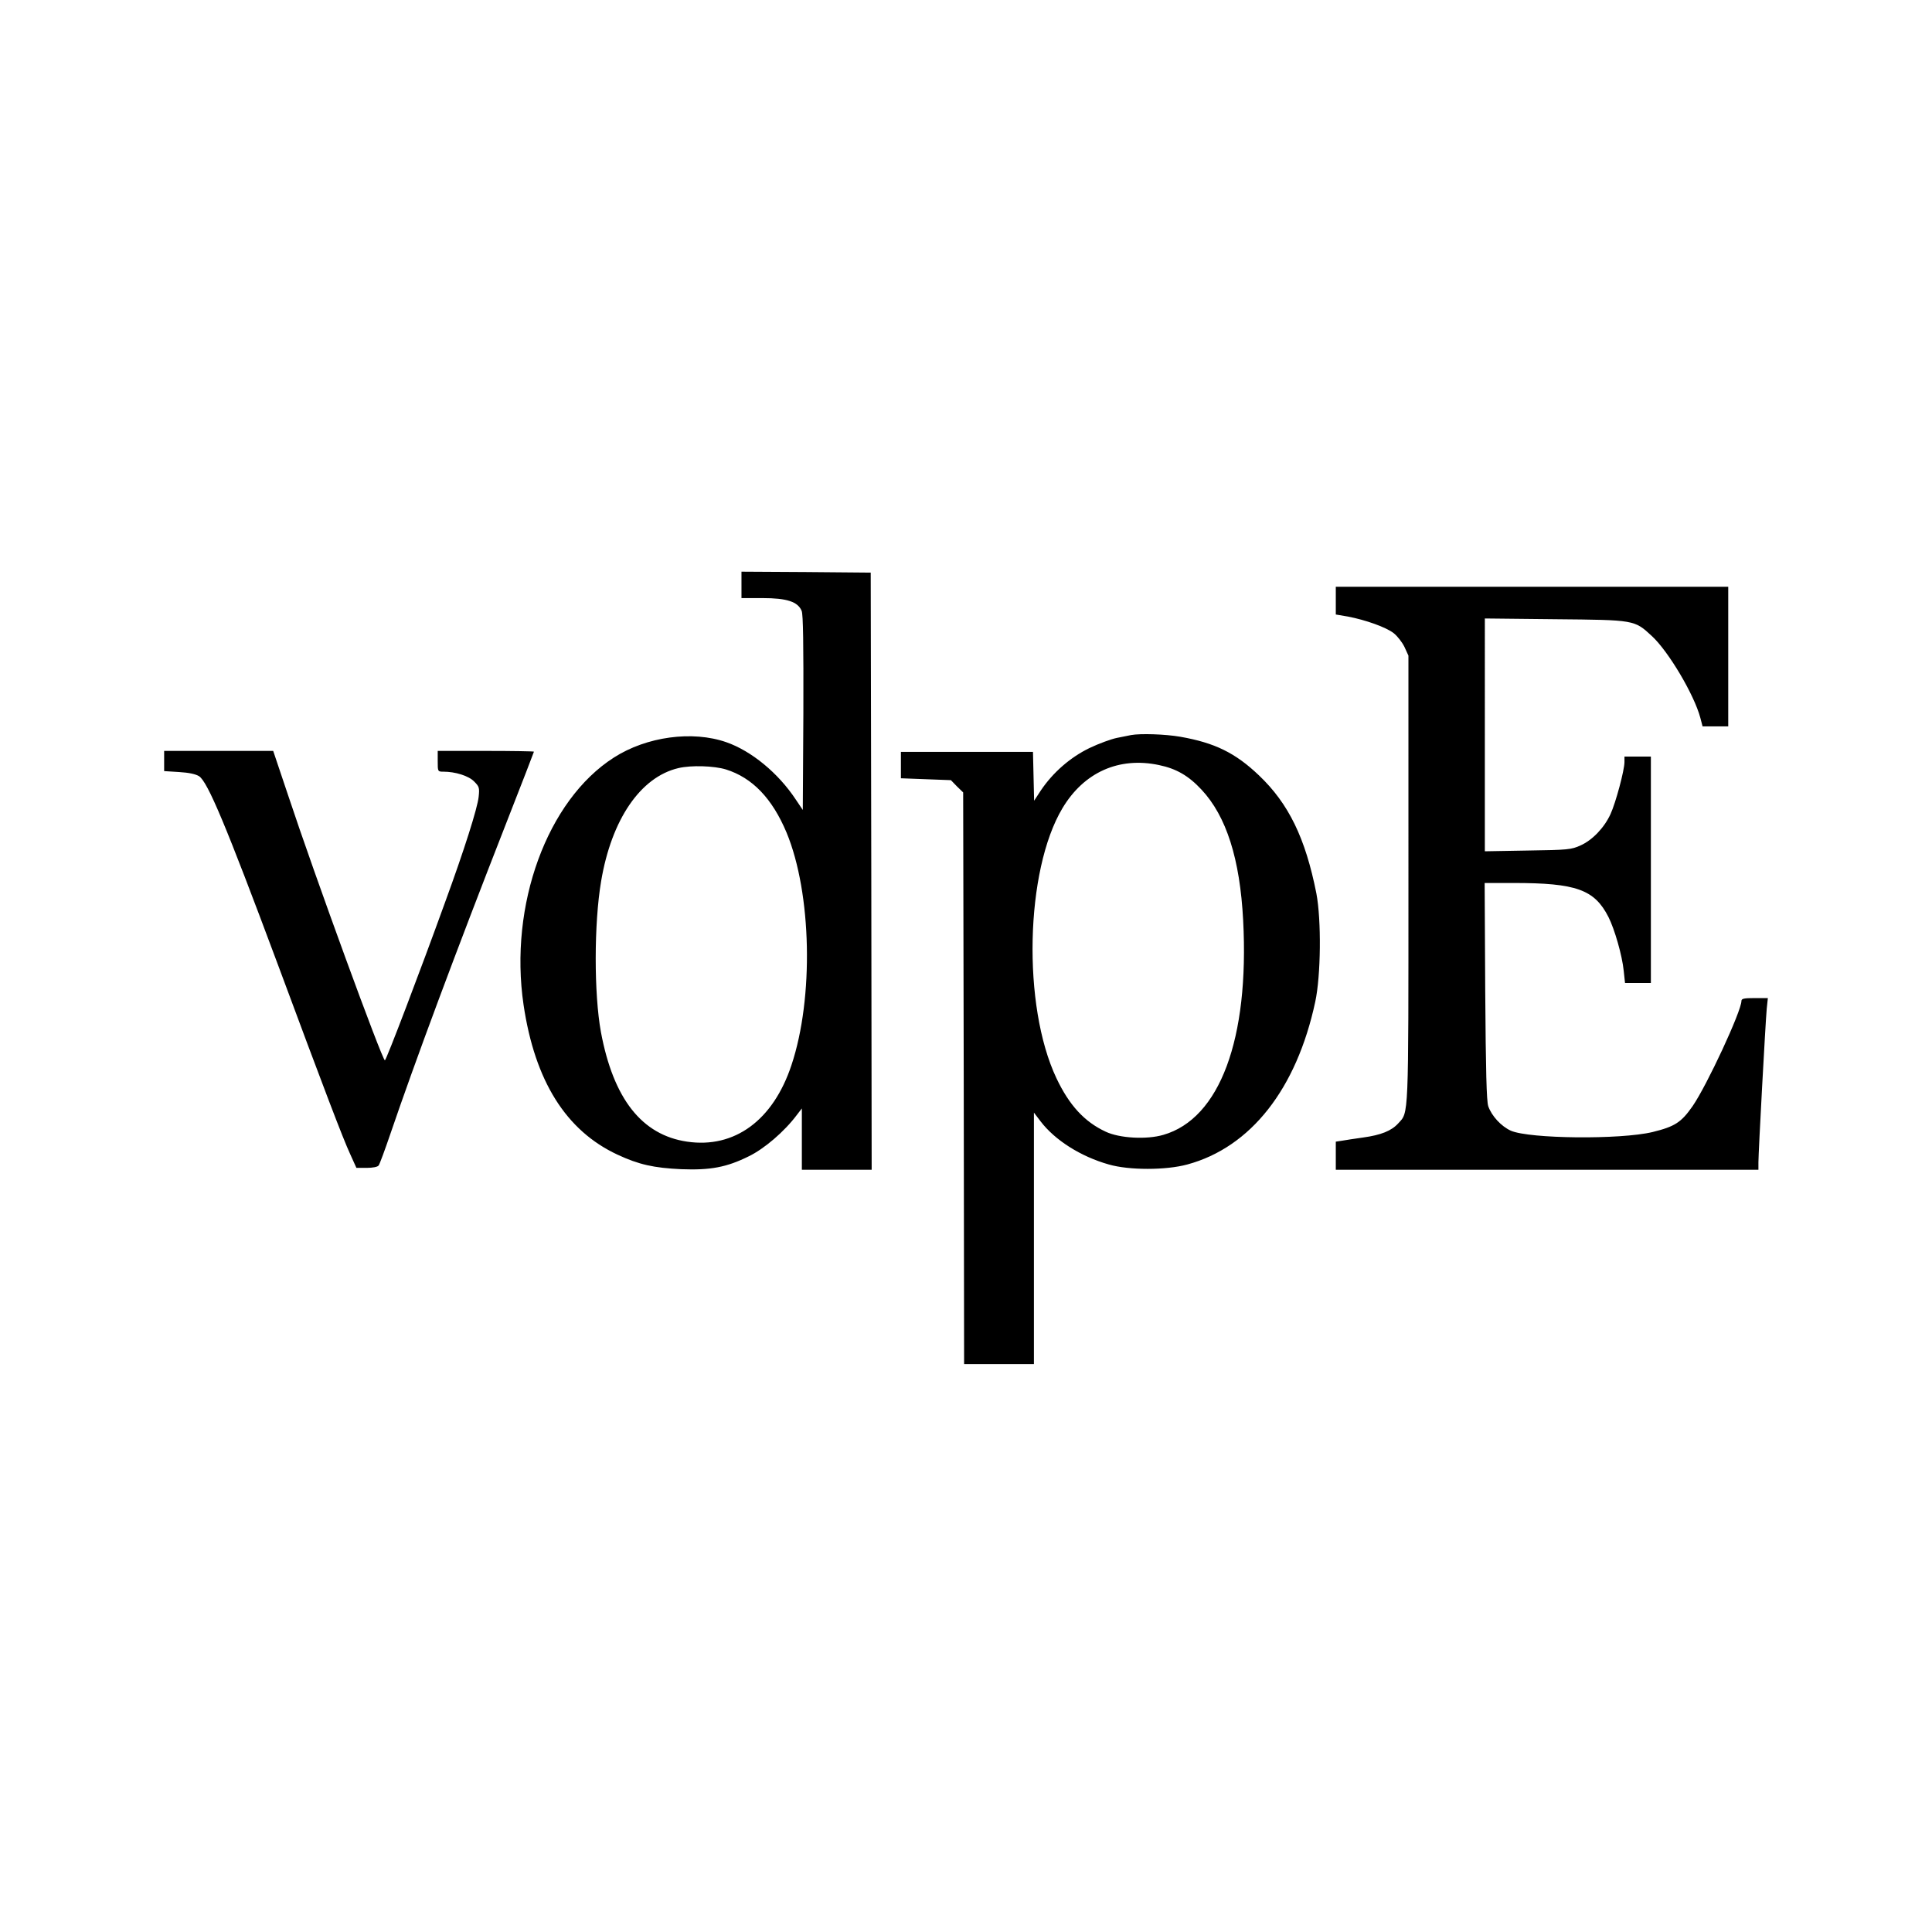 <svg version="1" xmlns="http://www.w3.org/2000/svg" width="1365.333" height="1365.333" viewBox="0 0 1024 1024"><path d="M393 310v7h11.2c12.8 0 18.7 1.9 20.7 6.8.8 1.9 1 17.9.9 54.1l-.3 51.4-3.7-5.5c-9.3-14.1-23.6-25.8-36.8-30.4-18-6.3-42.3-3-59.6 8.1-35.4 22.6-55.7 78.2-47.9 131.1 6 40.4 22.5 66.7 49.8 79.4 11.4 5.3 19.2 7 33.7 7.7 15.5.6 24.1-1 35.8-6.8 8.3-4 19-13.2 25.5-21.9l2.7-3.5V620h37l-.2-158.3-.3-158.2-34.2-.3-34.3-.2v7zm-8.3 97.8c14.1 4.4 24.6 15.4 32.2 33.5 13.3 32.1 14.5 87.6 2.6 123.2-9.7 29.3-30.2 44.3-55.3 40.6-24-3.5-39.1-22.7-45.7-58.1-3.7-20.2-3.7-57.5.1-79.9 5.5-32.8 20.9-55.3 41-60 6.8-1.6 18.8-1.2 25.1.7zM708 318.3v7.4l6.5 1.1c9.3 1.8 20.1 5.6 24.2 8.8 1.9 1.5 4.5 4.8 5.7 7.3l2.1 4.6V466c0 128.2.2 123.3-5.4 129.4-3.6 4-9.2 6.2-18.6 7.5-4.4.6-9.5 1.4-11.2 1.7l-3.3.5V620h224v-4c0-5.1 3.7-73.5 4.4-81.3l.6-5.7h-7c-5.6 0-7 .3-7 1.5 0 5.4-18.3 44.8-25.9 55.8-6 8.6-9.4 10.8-21.2 13.7-17.1 4.1-65.2 3.6-75.1-.7-5.1-2.3-10.2-7.8-12-13-.9-2.8-1.3-18.2-1.6-61.1l-.3-57.2h15.3c33.3 0 42.9 3.5 50.3 18 3.3 6.5 7.3 20.5 8.1 28.5l.7 6.5H875V401h-14v2.9c0 4.3-4.6 21.5-7.4 27.6-3.3 7.2-9.6 13.8-15.9 16.6-4.8 2.2-6.7 2.4-27.9 2.7l-22.8.4V327.8l37.3.4c42.2.4 41.9.3 51.2 8.9 8.8 8.1 22.4 31 25.7 43.3l1.2 4.6H916v-74H708v7.3zM599.5 389.6c-1.1.2-4.5.9-7.5 1.5s-9.6 3-14.6 5.4c-10.1 4.9-19.3 12.9-25.7 22.4l-3.6 5.5-.3-13-.3-12.9h-70v14l13.2.5 13.3.5 3.2 3.3 3.3 3.2.3 151.5.2 151.5h37V589.7l3.5 4.6c7.6 10 21.3 18.7 36.2 22.9 10.7 3.1 30.2 3.1 41.6 0 33.6-9.1 57.9-40 67.8-86.2 3-13.8 3.3-43.4.6-57.5-5.8-29.3-14.7-47.6-30.5-62.6-12.5-11.9-23.4-17.2-41.6-20.4-8.1-1.4-21.2-1.8-26.1-.9zm14.8 15.9c9.2 1.9 15.7 5.7 22.5 13 13.2 14.1 20.4 36.7 22.1 69.3 3.3 62.9-12.4 105.1-42.3 113.7-8.8 2.6-23.3 1.8-30.6-1.7-11.2-5.2-19.3-14-26.1-28.4-18.1-38.3-16.5-110 3.2-143 11.4-19.1 30-27.4 51.2-22.9zM87 403.4v5.3l7.9.5c5.3.3 8.8 1.1 10.6 2.2 4.6 3 14.2 25.9 41.5 99.1 25.1 67.6 34.8 93 38.6 101.2l3.3 7.3h5.4c3.2 0 5.9-.5 6.4-1.3.5-.6 3.3-8.2 6.2-16.7 13.1-38.4 34.2-95.2 61.6-165.2 8-20.4 14.5-37.2 14.5-37.4 0-.2-11.5-.4-25.5-.4H232v5.5c0 5.4 0 5.5 3 5.5 6.3 0 13.4 2.2 16.3 5.2 2.7 2.7 2.9 3.3 2.4 8.1-.6 5.9-7.5 27.8-17.9 56.2C222.6 515 204.7 562 204 562c-1.4 0-37.2-97.9-51.4-140.8l-7.8-23.2H87v5.4z"/></svg>